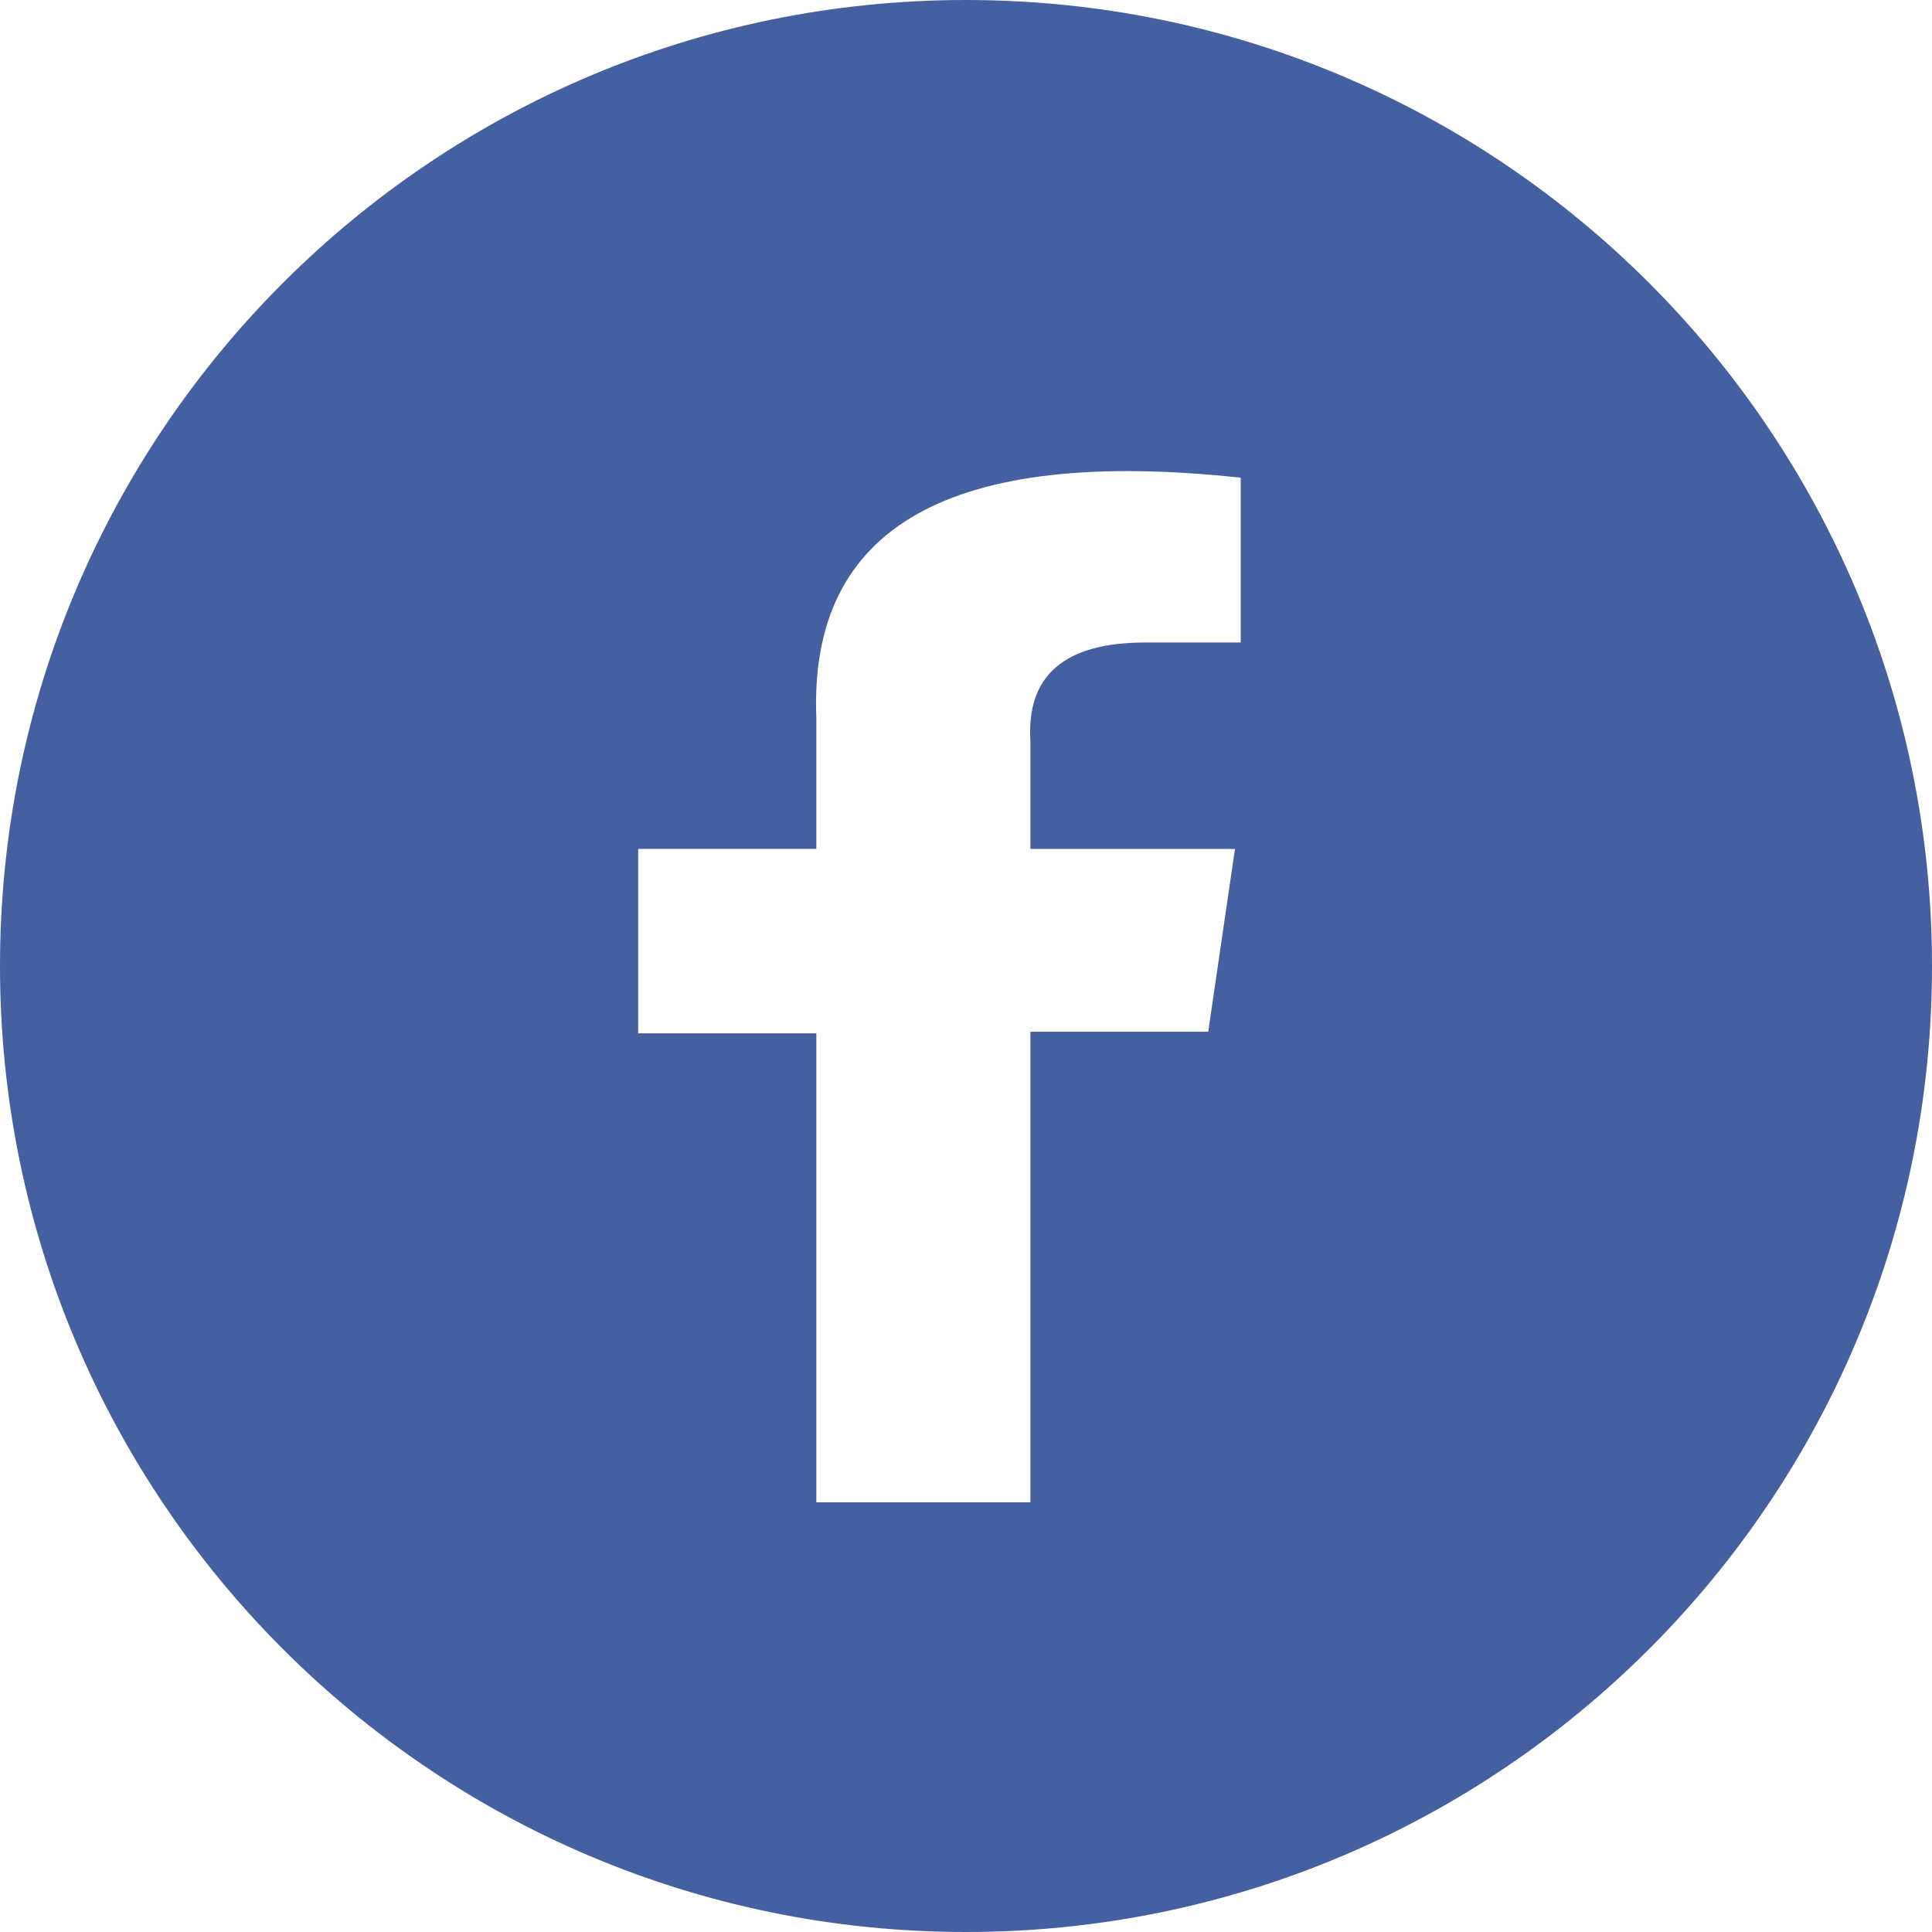 <svg xmlns="http://www.w3.org/2000/svg" width="32" height="32" viewBox="0 0 32 32">
    <g fill="none" fill-rule="nonzero">
        <path d="M0 0h32v32H0z"/>
        <path fill="#4460A0" d="M16 32C7.163 32 0 24.837 0 16S7.163 0 16 0s16 7.163 16 16-7.163 16-16 16zm-2.479-7.117h3.546v-7.794h2.945l.443-3.028h-3.388v-1.783c-.069-1.088.562-1.634 1.892-1.636h1.591v-2.73c-4.812-.518-7.155.809-7.029 3.98v2.168H10.57v3.055h2.951v7.768z"/>
    </g>
</svg>
